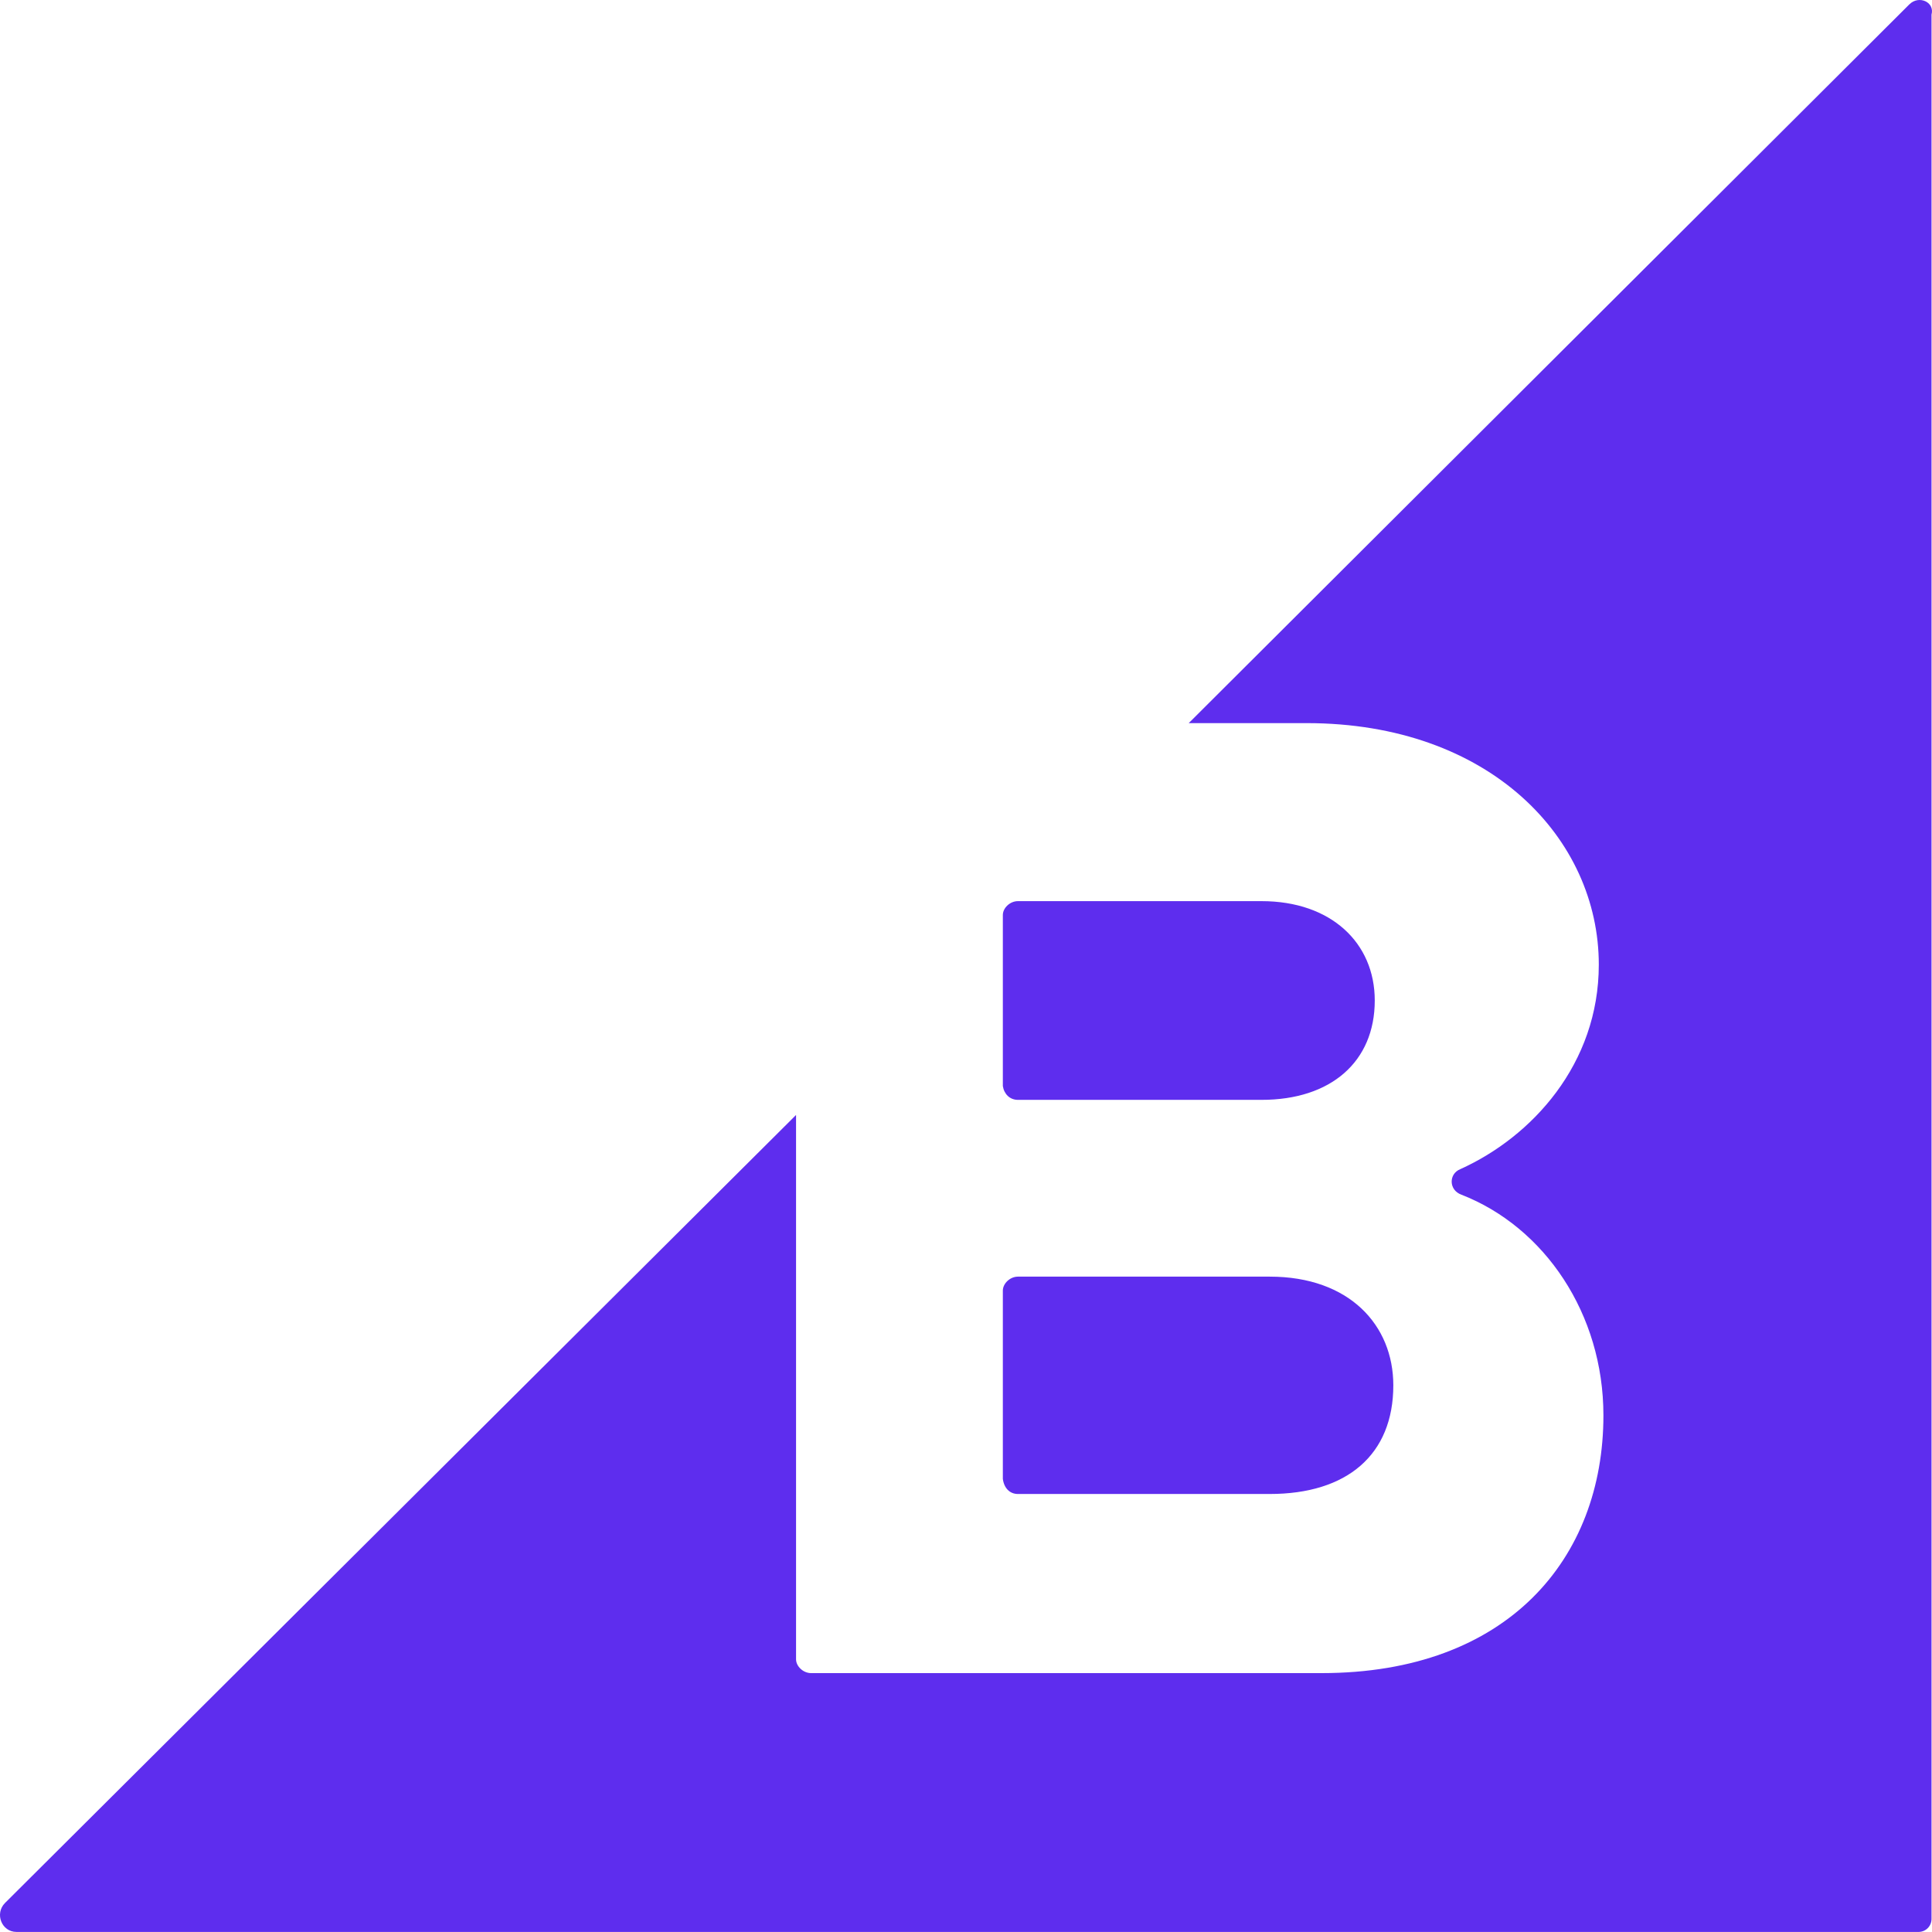 <svg width="28" height="28" viewBox="0 0 28 28" fill="none" xmlns="http://www.w3.org/2000/svg">
<g clip-path="url(#clip0_4715_18889)">
<path d="M14.753 15.94H18.284C19.289 15.94 19.924 15.387 19.924 14.5C19.924 13.663 19.289 13.06 18.284 13.06H14.753C14.636 13.06 14.534 13.16 14.534 13.261V15.74C14.552 15.856 14.635 15.94 14.753 15.94ZM14.753 21.652H18.402C19.523 21.652 20.193 21.083 20.193 20.077C20.193 19.207 19.557 18.502 18.402 18.502H14.753C14.636 18.502 14.534 18.604 14.534 18.704V21.434C14.552 21.568 14.635 21.652 14.753 21.652ZM27.673 0.062L17.228 10.48H18.936C21.597 10.48 23.171 12.155 23.171 13.98C23.171 15.421 22.201 16.477 21.162 16.945C20.995 17.013 20.995 17.247 21.179 17.314C22.384 17.783 23.238 19.04 23.238 20.513C23.238 22.589 21.849 24.248 19.154 24.248H11.755C11.639 24.248 11.537 24.148 11.537 24.048V16.159L0.072 27.58C-0.079 27.732 0.022 27.999 0.239 27.999H27.809C27.857 27.998 27.904 27.979 27.938 27.944C27.973 27.91 27.992 27.863 27.993 27.815V0.213C28.043 0.028 27.809 -0.072 27.675 0.061L27.673 0.062Z" fill="#5E2DEE"/>
</g>
<defs>
<clipPath id="clip0_4715_18889">
<rect width="28" height="28" fill="white"/>
</clipPath>
</defs>
</svg>
